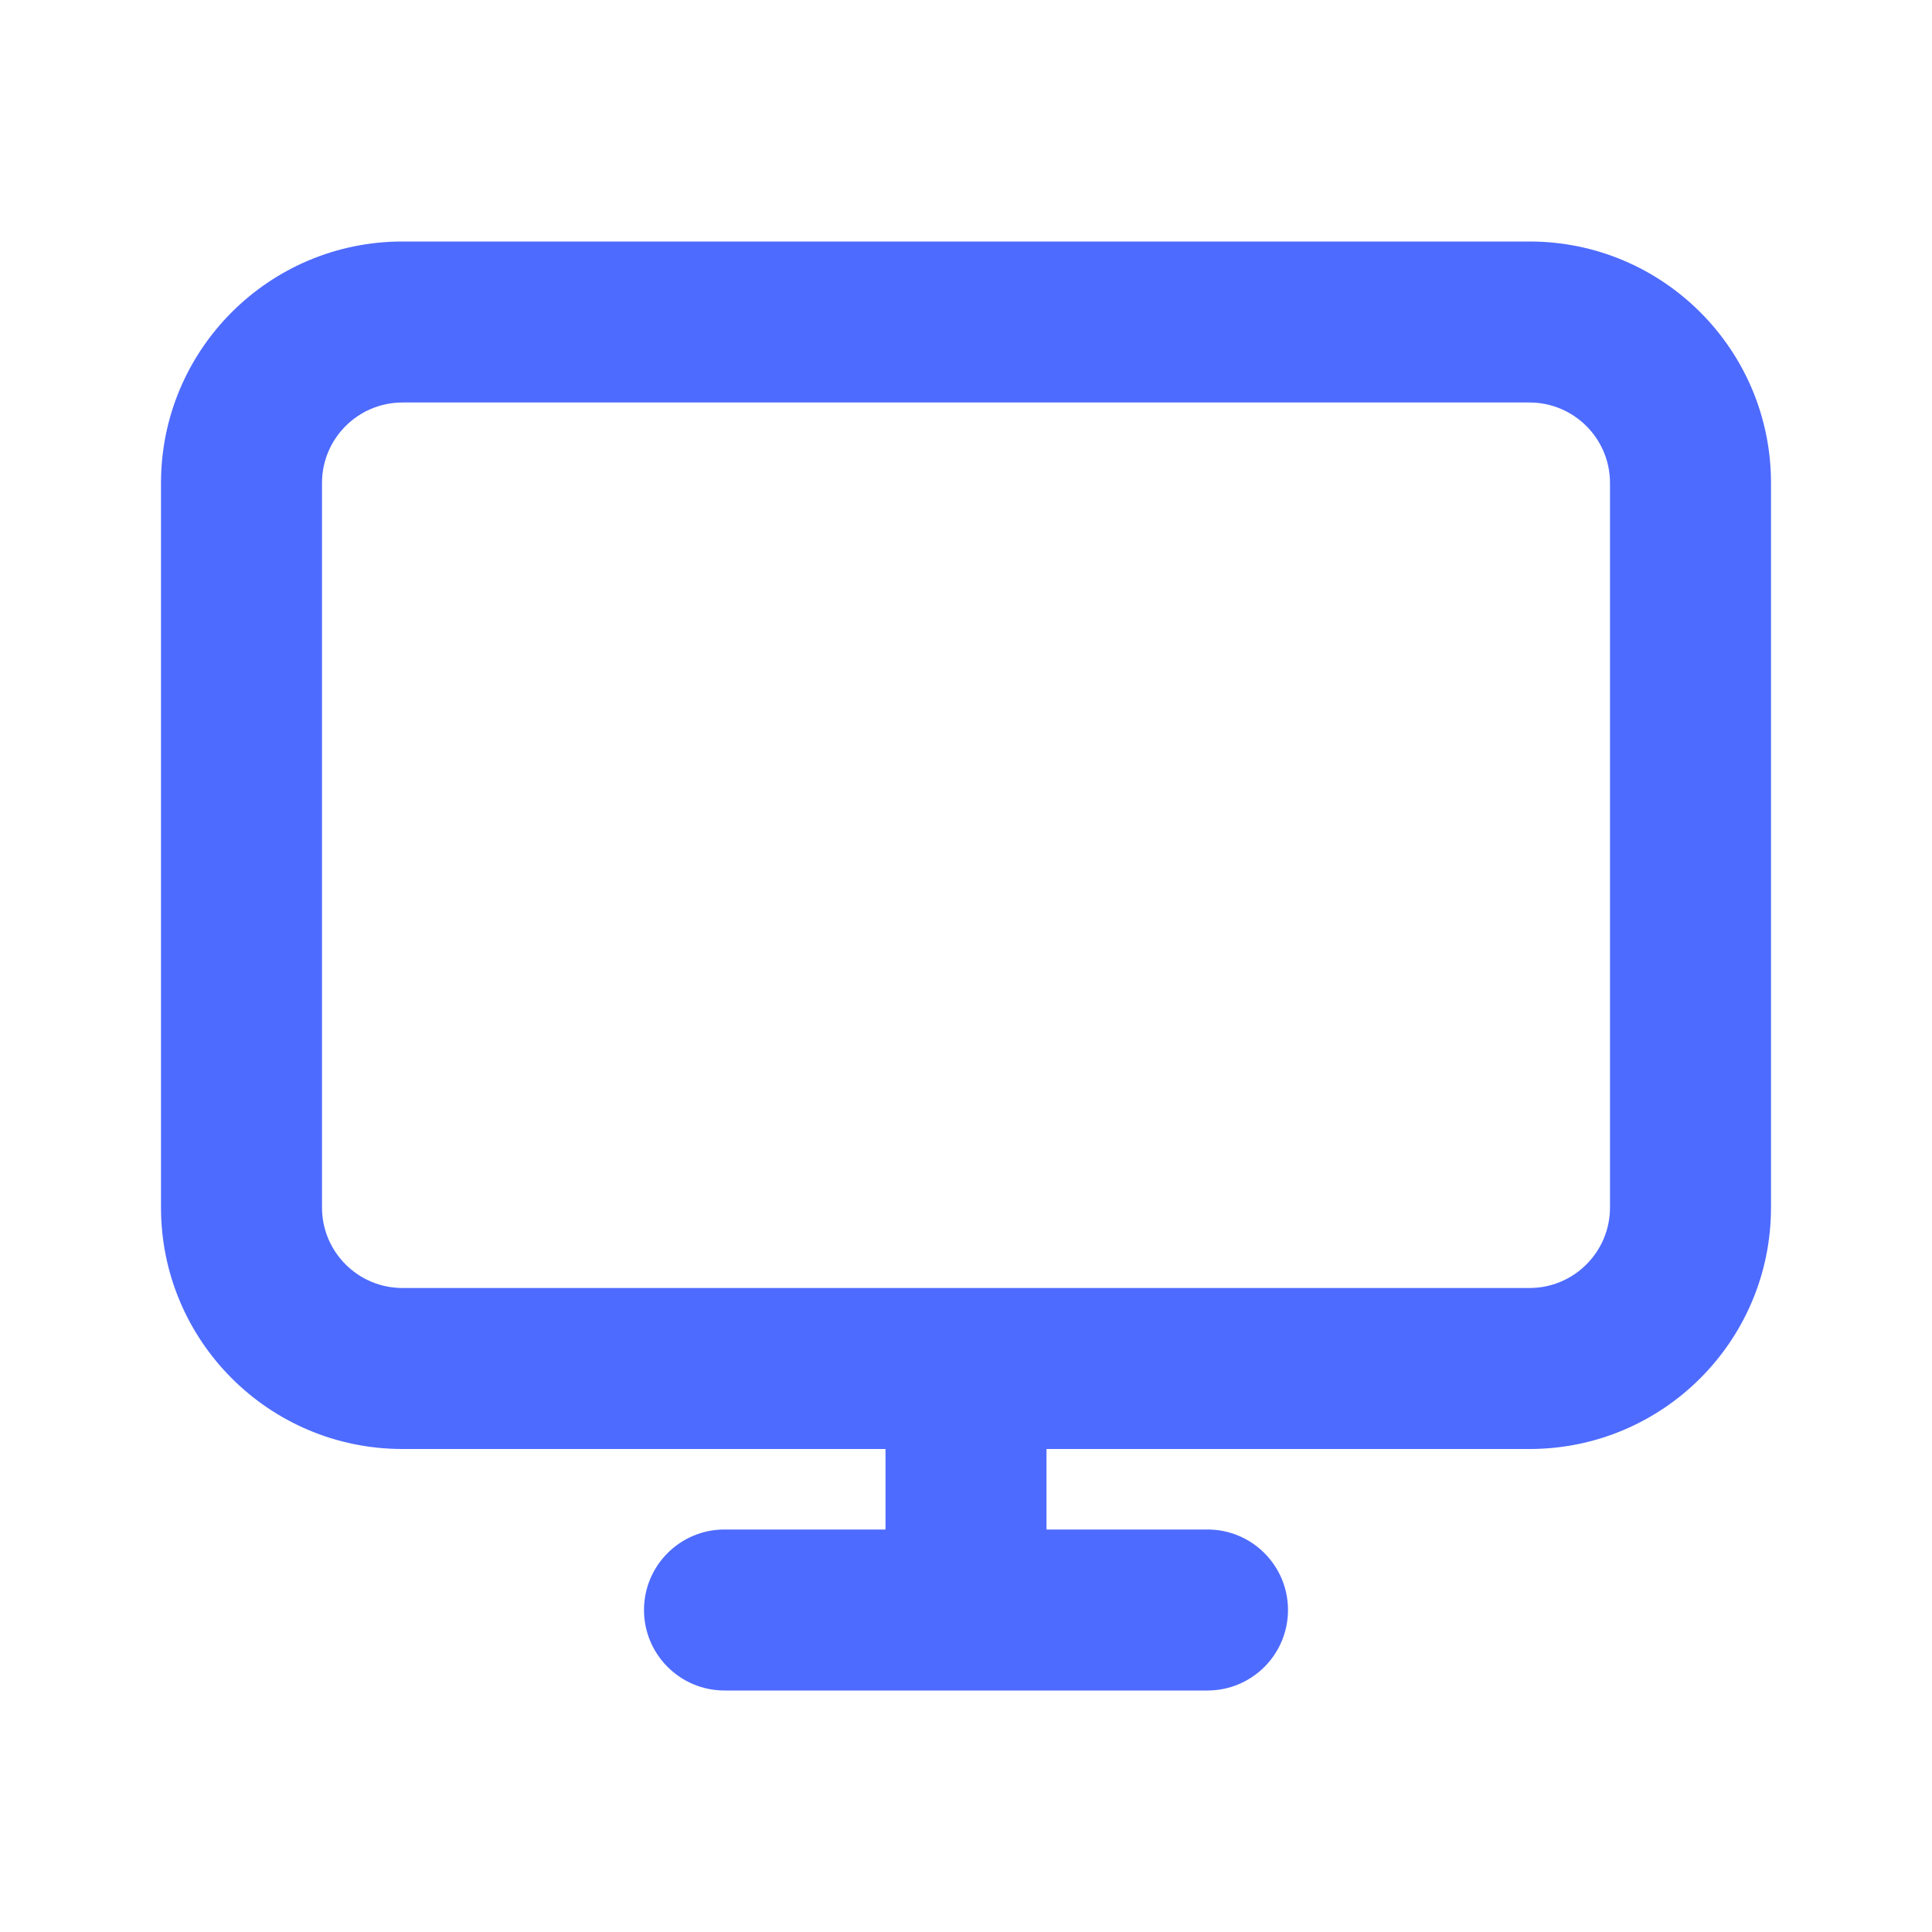 <!DOCTYPE svg PUBLIC "-//W3C//DTD SVG 1.1//EN" "http://www.w3.org/Graphics/SVG/1.1/DTD/svg11.dtd">

<!-- Uploaded to: SVG Repo, www.svgrepo.com, Transformed by: SVG Repo Mixer Tools -->
<svg width="64px" height="64px" viewBox="0 0 24 24" fill="none" xmlns="http://www.w3.org/2000/svg">

    <g id="SVGRepo_bgCarrier" stroke-width="0" />

    <g id="SVGRepo_tracerCarrier" stroke-linecap="round" stroke-linejoin="round" />

    <g id="SVGRepo_iconCarrier">
        <path fill-rule="evenodd" clip-rule="evenodd"
            d="M2 6C2 4.343 3.343 3 5 3H19C20.657 3 22 4.343 22 6V15C22 16.657 20.657 18 19 18H13V19H15C15.552 19 16 19.448 16 20C16 20.552 15.552 21 15 21H9C8.448 21 8 20.552 8 20C8 19.448 8.448 19 9 19H11V18H5C3.343 18 2 16.657 2 15V6ZM5 5C4.448 5 4 5.448 4 6V15C4 15.552 4.448 16 5 16H19C19.552 16 20 15.552 20 15V6C20 5.448 19.552 5 19 5H5Z"
            fill="#4e6bff" />
    </g>

</svg>